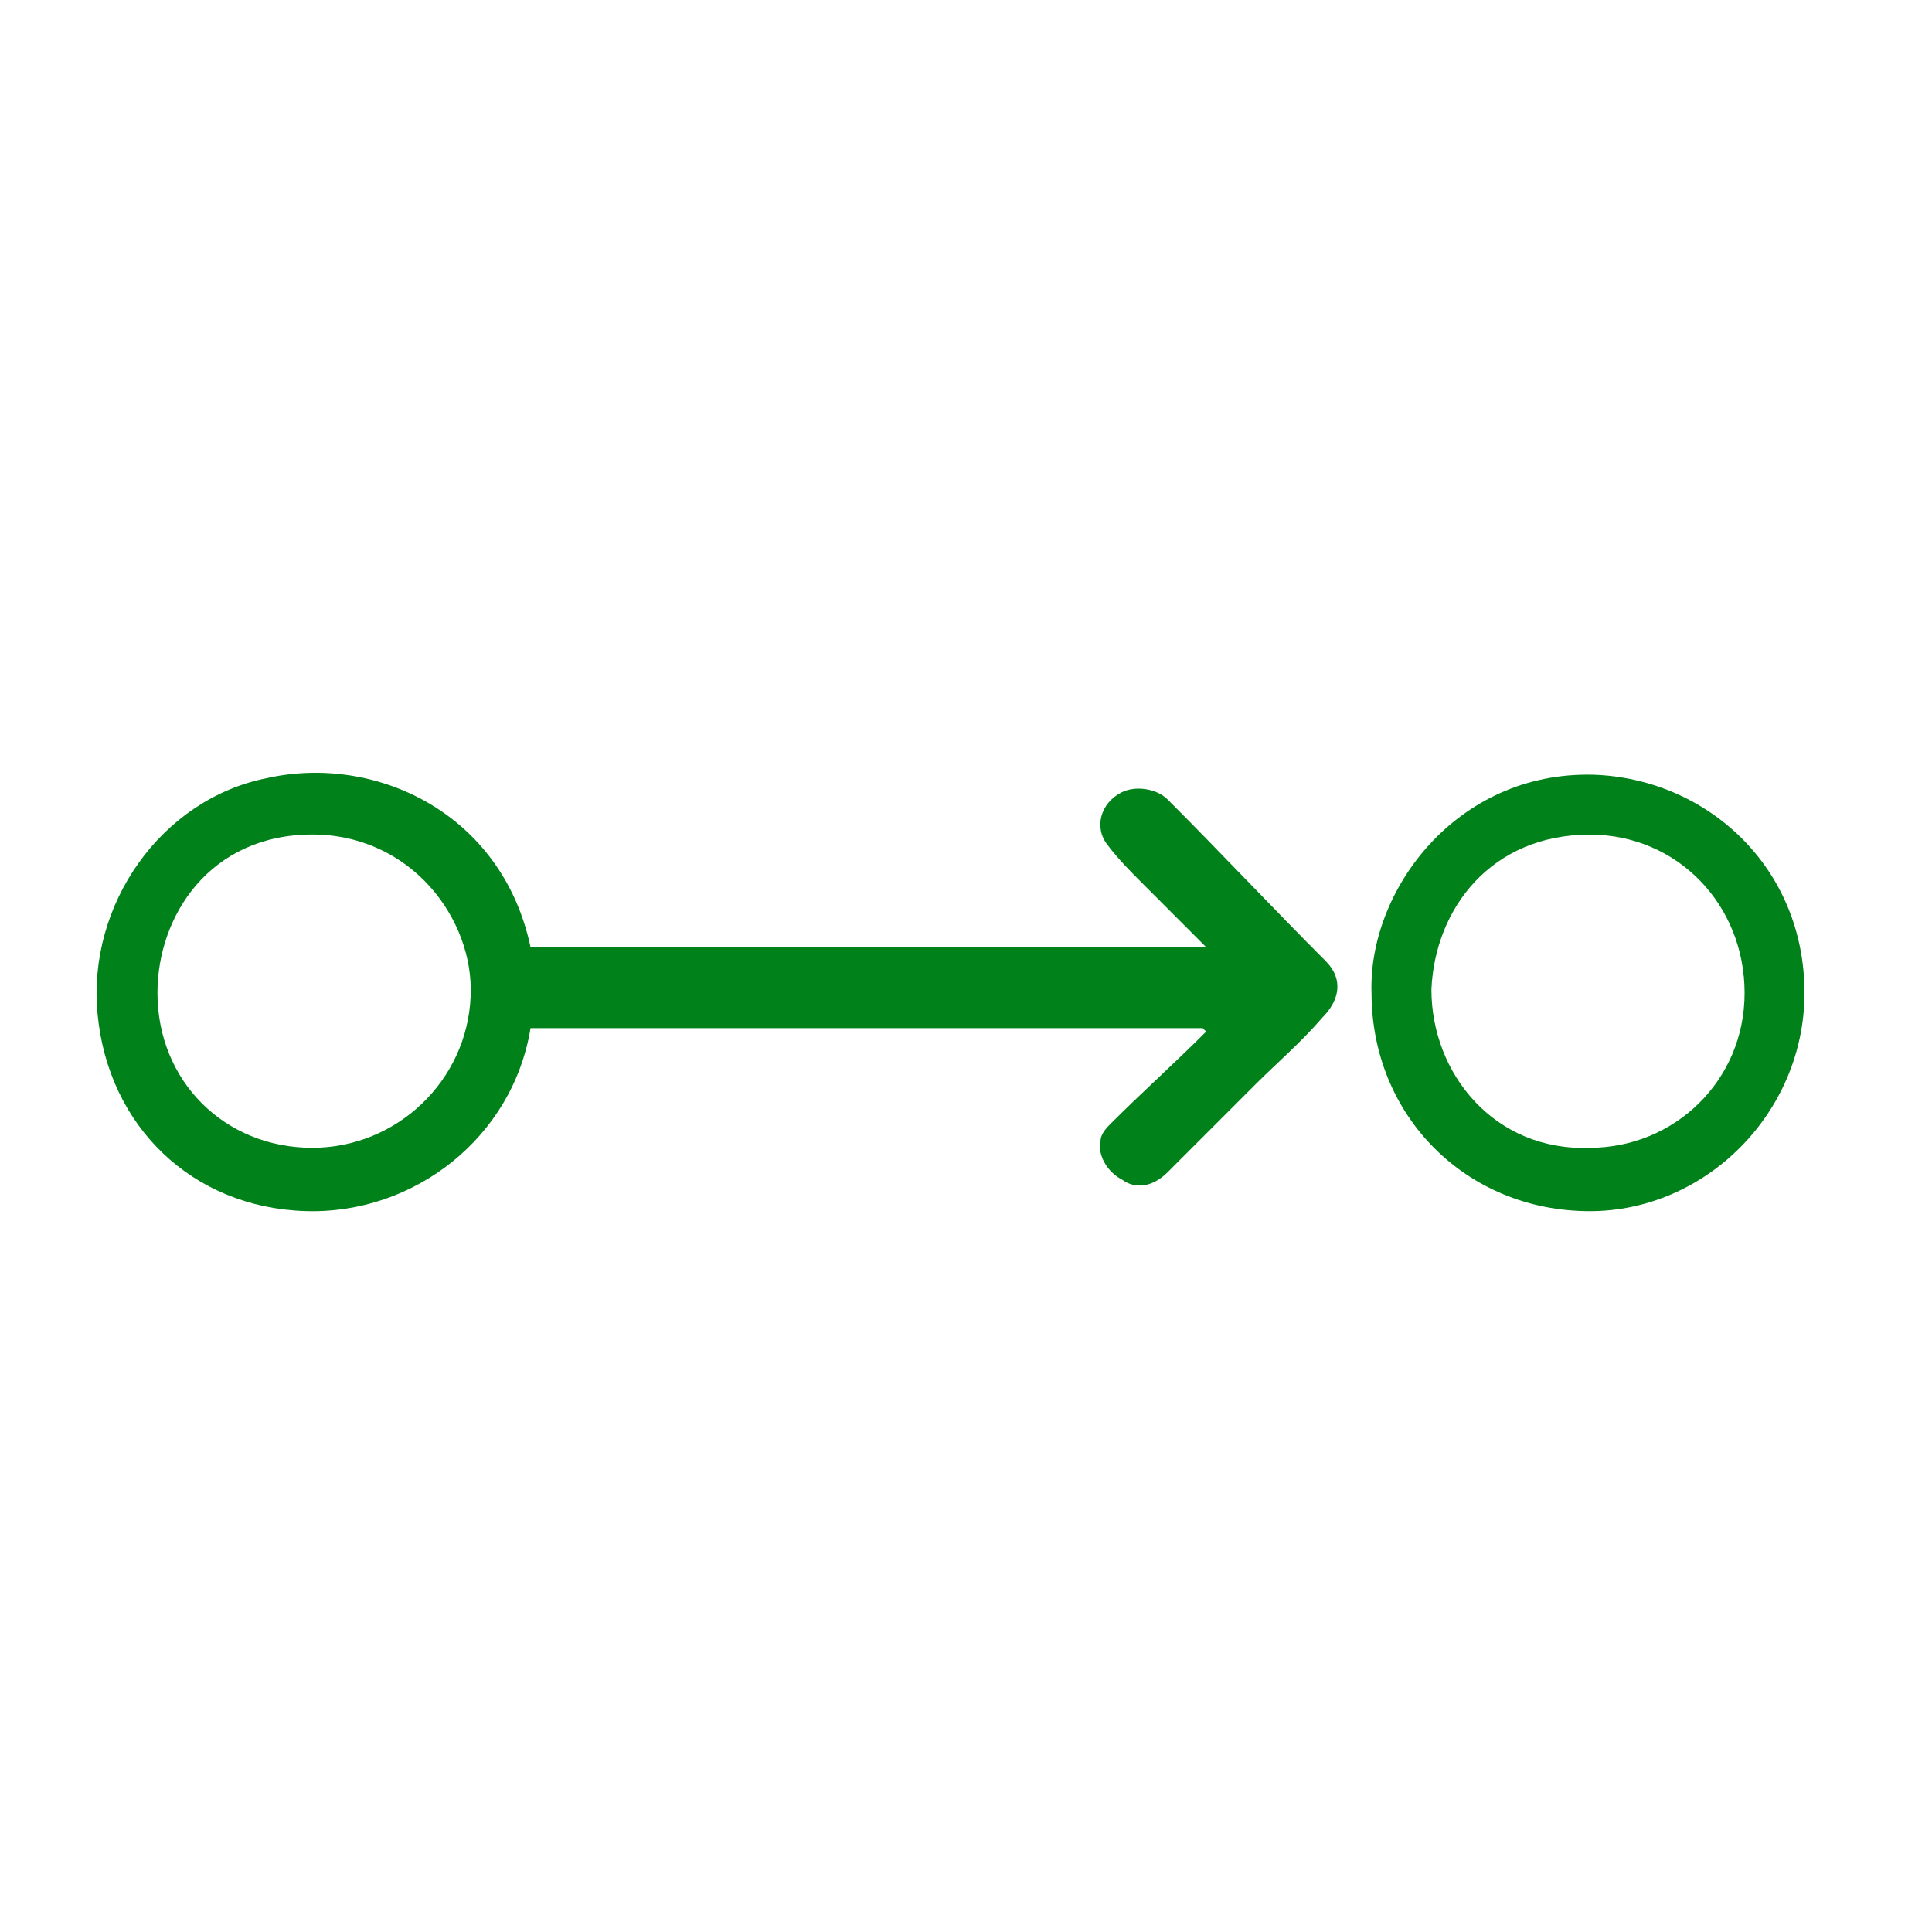 <svg xmlns="http://www.w3.org/2000/svg" width="20" height="20" viewBox="0 0 20 20" fill="none"><path d="M5.492 10.643C5.309 11.772 4.289 12.574 3.16 12.537C1.994 12.501 1.12 11.663 1.01 10.497C0.901 9.368 1.666 8.275 2.759 8.056C3.889 7.801 5.2 8.42 5.492 9.805C7.823 9.805 10.155 9.805 12.486 9.805C12.268 9.586 12.049 9.368 11.831 9.149C11.721 9.04 11.576 8.894 11.466 8.748C11.321 8.566 11.393 8.311 11.612 8.202C11.758 8.129 11.976 8.165 12.086 8.275C12.632 8.821 13.179 9.404 13.725 9.951C13.907 10.133 13.871 10.351 13.689 10.534C13.47 10.789 13.215 11.007 12.996 11.226C12.705 11.517 12.414 11.809 12.086 12.136C11.94 12.282 11.758 12.319 11.612 12.209C11.466 12.136 11.357 11.954 11.393 11.809C11.393 11.736 11.466 11.663 11.503 11.627C11.831 11.299 12.159 11.007 12.486 10.679L12.45 10.643C10.118 10.643 7.823 10.643 5.492 10.643ZM3.233 11.882C4.107 11.882 4.836 11.189 4.872 10.315C4.909 9.513 4.253 8.639 3.233 8.639C2.176 8.639 1.63 9.477 1.63 10.278C1.63 11.189 2.322 11.882 3.233 11.882Z" fill="#008119"></path><path d="M14.198 10.279C14.162 9.223 15.073 7.984 16.494 8.02C17.659 8.057 18.68 8.968 18.68 10.279C18.68 11.518 17.659 12.538 16.457 12.538C15.182 12.538 14.198 11.554 14.198 10.279ZM16.457 11.882C17.331 11.882 18.06 11.19 18.06 10.279C18.06 9.368 17.368 8.64 16.457 8.64C15.437 8.64 14.854 9.405 14.818 10.243C14.818 11.117 15.473 11.919 16.457 11.882Z" fill="#008119"></path></svg>